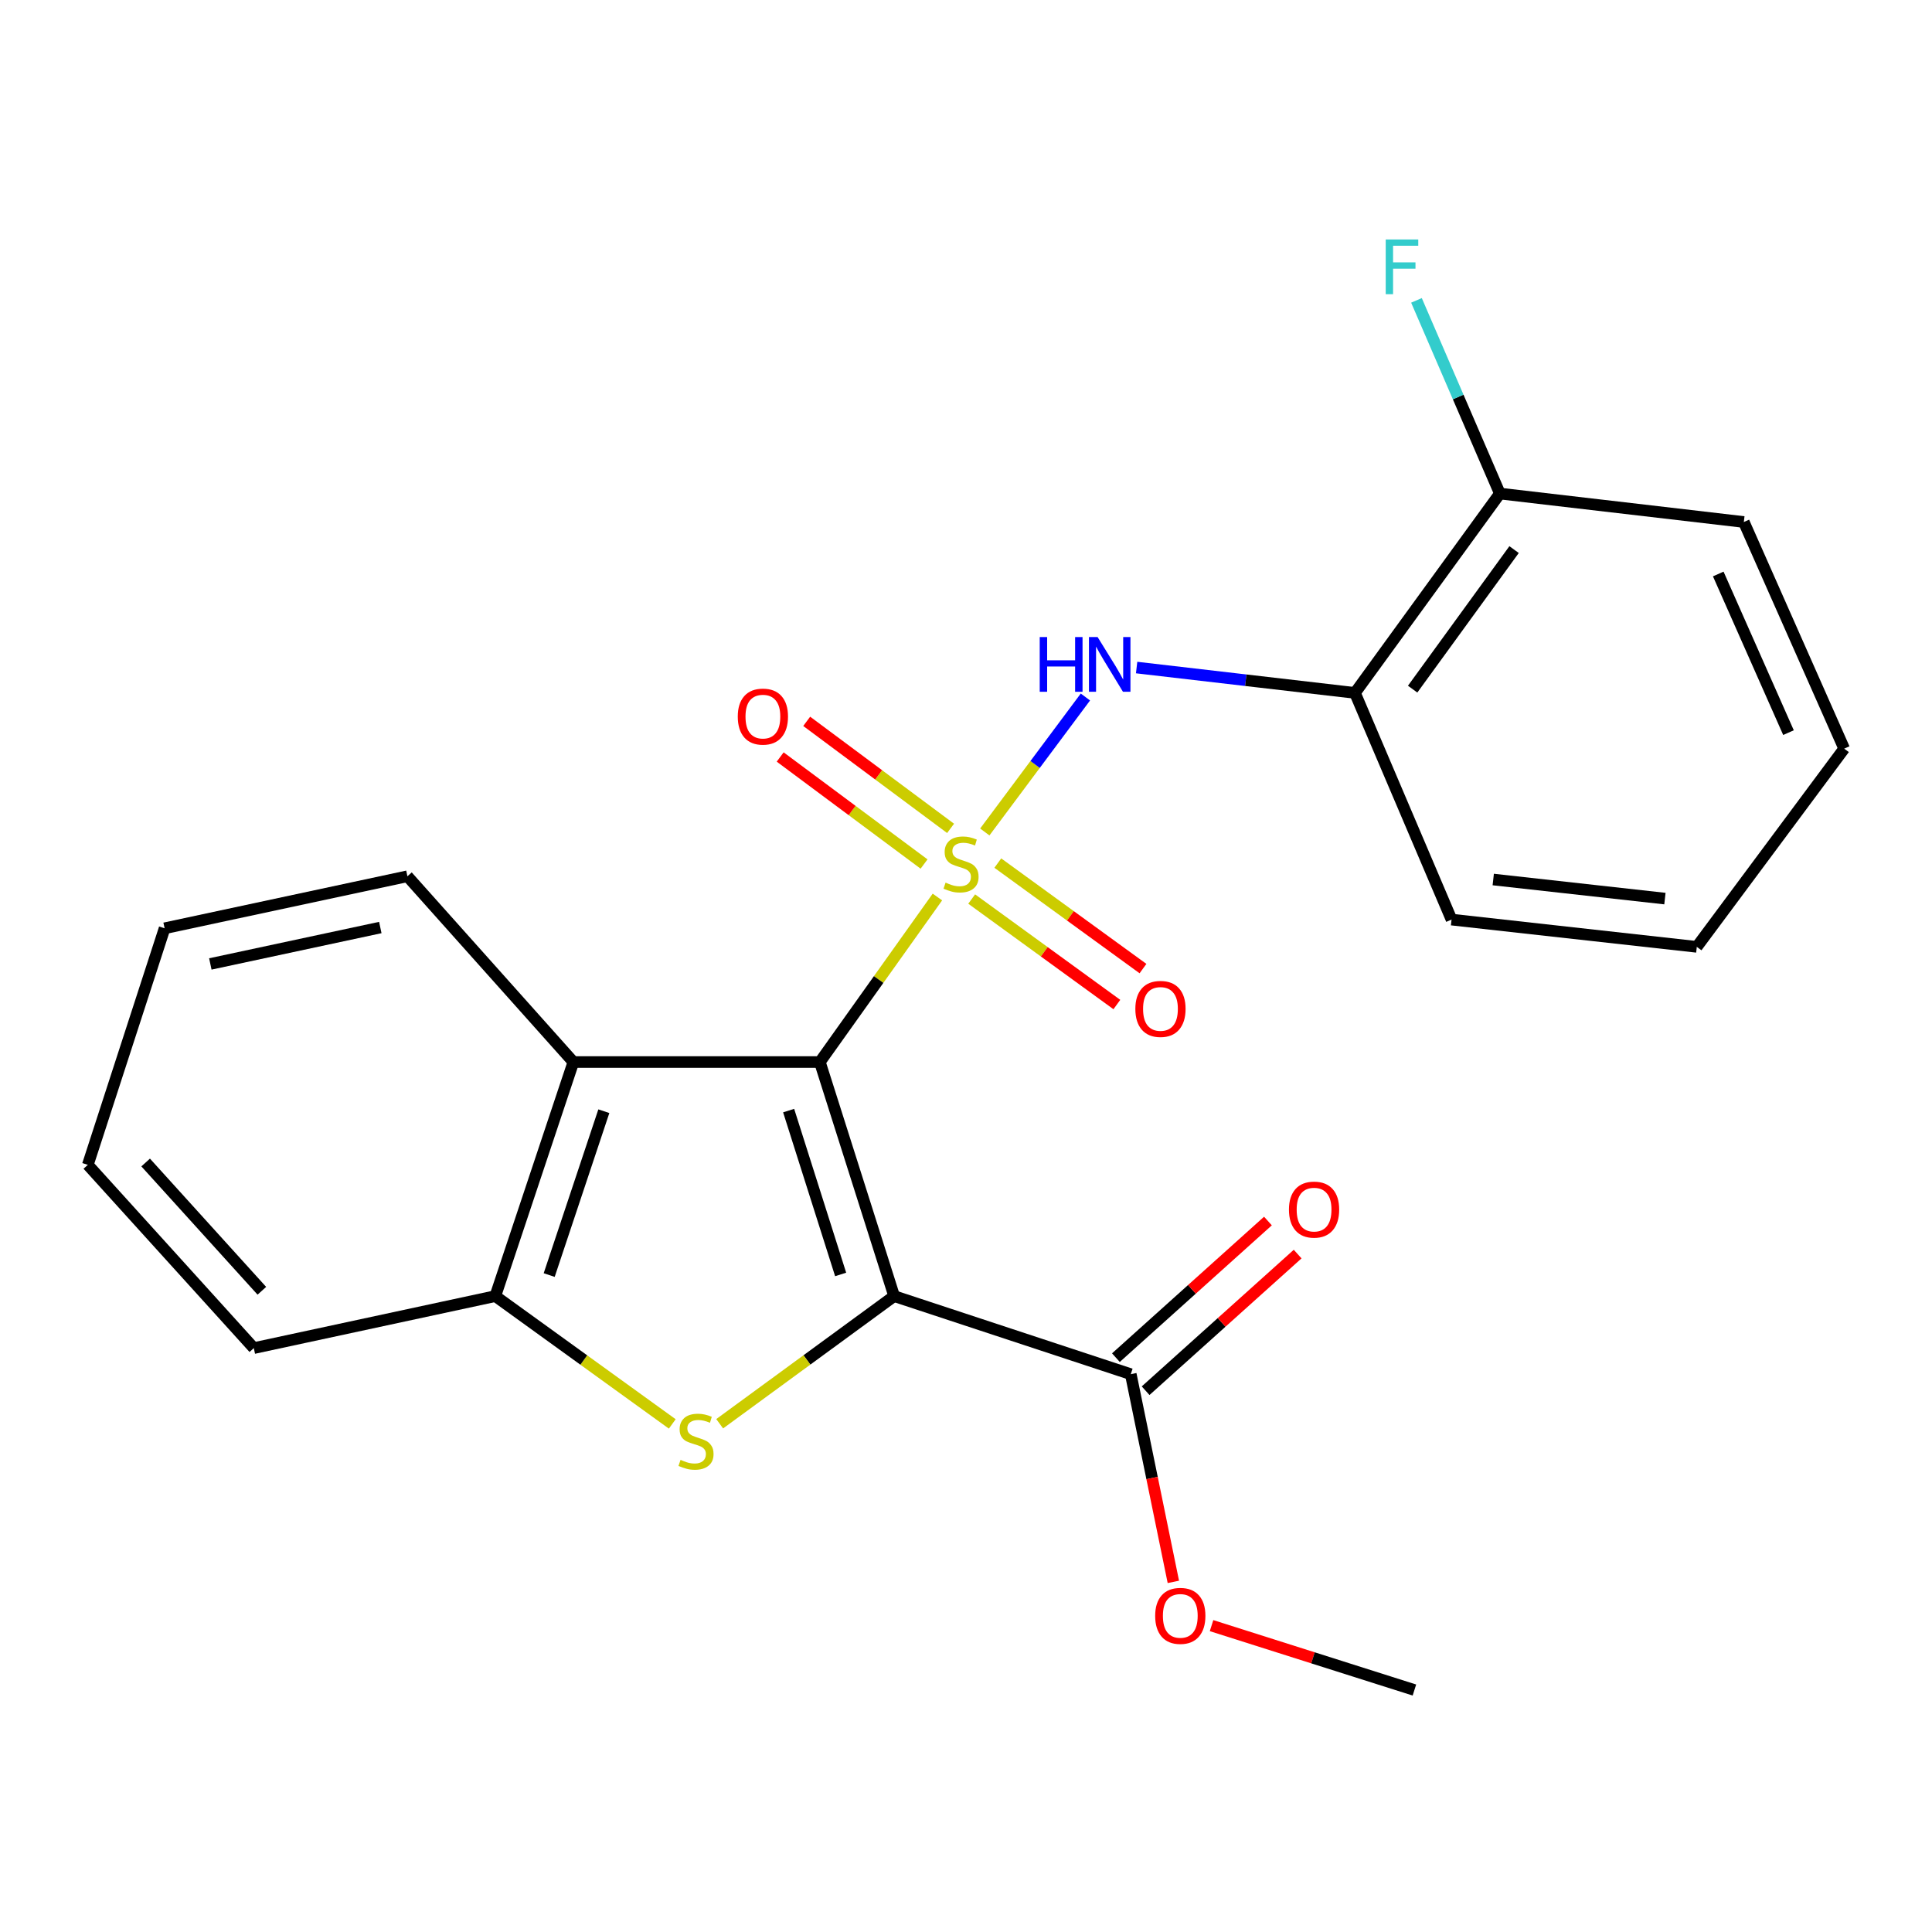 <?xml version='1.0' encoding='iso-8859-1'?>
<svg version='1.1' baseProfile='full'
              xmlns='http://www.w3.org/2000/svg'
                      xmlns:rdkit='http://www.rdkit.org/xml'
                      xmlns:xlink='http://www.w3.org/1999/xlink'
                  xml:space='preserve'
width='1000px' height='1000px' viewBox='0 0 1000 1000'>
<!-- END OF HEADER -->
<rect style='opacity:1.0;fill:#FFFFFF;stroke:none' width='1000' height='1000' x='0' y='0'> </rect>
<path class='bond-0' d='M 485.202,464.291 L 454.779,507' style='fill:none;fill-rule:evenodd;stroke:#CCCC00;stroke-width:6px;stroke-linecap:butt;stroke-linejoin:miter;stroke-opacity:1' />
<path class='bond-0' d='M 454.779,507 L 424.355,549.709' style='fill:none;fill-rule:evenodd;stroke:#000000;stroke-width:6px;stroke-linecap:butt;stroke-linejoin:miter;stroke-opacity:1' />
<path class='bond-4' d='M 509.73,430.626 L 535.769,395.695' style='fill:none;fill-rule:evenodd;stroke:#CCCC00;stroke-width:6px;stroke-linecap:butt;stroke-linejoin:miter;stroke-opacity:1' />
<path class='bond-4' d='M 535.769,395.695 L 561.808,360.765' style='fill:none;fill-rule:evenodd;stroke:#0000FF;stroke-width:6px;stroke-linecap:butt;stroke-linejoin:miter;stroke-opacity:1' />
<path class='bond-8' d='M 502.94,465.345 L 540.512,492.646' style='fill:none;fill-rule:evenodd;stroke:#CCCC00;stroke-width:6px;stroke-linecap:butt;stroke-linejoin:miter;stroke-opacity:1' />
<path class='bond-8' d='M 540.512,492.646 L 578.083,519.946' style='fill:none;fill-rule:evenodd;stroke:#FF0000;stroke-width:6px;stroke-linecap:butt;stroke-linejoin:miter;stroke-opacity:1' />
<path class='bond-8' d='M 516.462,446.735 L 554.034,474.036' style='fill:none;fill-rule:evenodd;stroke:#CCCC00;stroke-width:6px;stroke-linecap:butt;stroke-linejoin:miter;stroke-opacity:1' />
<path class='bond-8' d='M 554.034,474.036 L 591.606,501.337' style='fill:none;fill-rule:evenodd;stroke:#FF0000;stroke-width:6px;stroke-linecap:butt;stroke-linejoin:miter;stroke-opacity:1' />
<path class='bond-9' d='M 492.021,428.764 L 454.786,401.064' style='fill:none;fill-rule:evenodd;stroke:#CCCC00;stroke-width:6px;stroke-linecap:butt;stroke-linejoin:miter;stroke-opacity:1' />
<path class='bond-9' d='M 454.786,401.064 L 417.55,373.363' style='fill:none;fill-rule:evenodd;stroke:#FF0000;stroke-width:6px;stroke-linecap:butt;stroke-linejoin:miter;stroke-opacity:1' />
<path class='bond-9' d='M 478.29,447.221 L 441.055,419.52' style='fill:none;fill-rule:evenodd;stroke:#CCCC00;stroke-width:6px;stroke-linecap:butt;stroke-linejoin:miter;stroke-opacity:1' />
<path class='bond-9' d='M 441.055,419.52 L 403.82,391.82' style='fill:none;fill-rule:evenodd;stroke:#FF0000;stroke-width:6px;stroke-linecap:butt;stroke-linejoin:miter;stroke-opacity:1' />
<path class='bond-1' d='M 424.355,549.709 L 462.81,670.864' style='fill:none;fill-rule:evenodd;stroke:#000000;stroke-width:6px;stroke-linecap:butt;stroke-linejoin:miter;stroke-opacity:1' />
<path class='bond-1' d='M 408.198,574.842 L 435.116,659.65' style='fill:none;fill-rule:evenodd;stroke:#000000;stroke-width:6px;stroke-linecap:butt;stroke-linejoin:miter;stroke-opacity:1' />
<path class='bond-3' d='M 424.355,549.709 L 296.786,549.709' style='fill:none;fill-rule:evenodd;stroke:#000000;stroke-width:6px;stroke-linecap:butt;stroke-linejoin:miter;stroke-opacity:1' />
<path class='bond-2' d='M 462.81,670.864 L 417.659,703.896' style='fill:none;fill-rule:evenodd;stroke:#000000;stroke-width:6px;stroke-linecap:butt;stroke-linejoin:miter;stroke-opacity:1' />
<path class='bond-2' d='M 417.659,703.896 L 372.508,736.928' style='fill:none;fill-rule:evenodd;stroke:#CCCC00;stroke-width:6px;stroke-linecap:butt;stroke-linejoin:miter;stroke-opacity:1' />
<path class='bond-6' d='M 462.81,670.864 L 585.281,711.274' style='fill:none;fill-rule:evenodd;stroke:#000000;stroke-width:6px;stroke-linecap:butt;stroke-linejoin:miter;stroke-opacity:1' />
<path class='bond-23' d='M 347.967,737.022 L 302.171,703.943' style='fill:none;fill-rule:evenodd;stroke:#CCCC00;stroke-width:6px;stroke-linecap:butt;stroke-linejoin:miter;stroke-opacity:1' />
<path class='bond-23' d='M 302.171,703.943 L 256.375,670.864' style='fill:none;fill-rule:evenodd;stroke:#000000;stroke-width:6px;stroke-linecap:butt;stroke-linejoin:miter;stroke-opacity:1' />
<path class='bond-5' d='M 296.786,549.709 L 256.375,670.864' style='fill:none;fill-rule:evenodd;stroke:#000000;stroke-width:6px;stroke-linecap:butt;stroke-linejoin:miter;stroke-opacity:1' />
<path class='bond-5' d='M 312.546,575.161 L 284.259,659.969' style='fill:none;fill-rule:evenodd;stroke:#000000;stroke-width:6px;stroke-linecap:butt;stroke-linejoin:miter;stroke-opacity:1' />
<path class='bond-14' d='M 296.786,549.709 L 210.879,453.553' style='fill:none;fill-rule:evenodd;stroke:#000000;stroke-width:6px;stroke-linecap:butt;stroke-linejoin:miter;stroke-opacity:1' />
<path class='bond-7' d='M 588.314,345.52 L 644.819,352.084' style='fill:none;fill-rule:evenodd;stroke:#0000FF;stroke-width:6px;stroke-linecap:butt;stroke-linejoin:miter;stroke-opacity:1' />
<path class='bond-7' d='M 644.819,352.084 L 701.323,358.649' style='fill:none;fill-rule:evenodd;stroke:#000000;stroke-width:6px;stroke-linecap:butt;stroke-linejoin:miter;stroke-opacity:1' />
<path class='bond-15' d='M 256.375,670.864 L 131.374,697.778' style='fill:none;fill-rule:evenodd;stroke:#000000;stroke-width:6px;stroke-linecap:butt;stroke-linejoin:miter;stroke-opacity:1' />
<path class='bond-11' d='M 592.969,719.829 L 632.314,684.469' style='fill:none;fill-rule:evenodd;stroke:#000000;stroke-width:6px;stroke-linecap:butt;stroke-linejoin:miter;stroke-opacity:1' />
<path class='bond-11' d='M 632.314,684.469 L 671.659,649.11' style='fill:none;fill-rule:evenodd;stroke:#FF0000;stroke-width:6px;stroke-linecap:butt;stroke-linejoin:miter;stroke-opacity:1' />
<path class='bond-11' d='M 577.592,702.719 L 616.937,667.36' style='fill:none;fill-rule:evenodd;stroke:#000000;stroke-width:6px;stroke-linecap:butt;stroke-linejoin:miter;stroke-opacity:1' />
<path class='bond-11' d='M 616.937,667.36 L 656.282,632' style='fill:none;fill-rule:evenodd;stroke:#FF0000;stroke-width:6px;stroke-linecap:butt;stroke-linejoin:miter;stroke-opacity:1' />
<path class='bond-12' d='M 585.281,711.274 L 596.304,765.026' style='fill:none;fill-rule:evenodd;stroke:#000000;stroke-width:6px;stroke-linecap:butt;stroke-linejoin:miter;stroke-opacity:1' />
<path class='bond-12' d='M 596.304,765.026 L 607.327,818.777' style='fill:none;fill-rule:evenodd;stroke:#FF0000;stroke-width:6px;stroke-linecap:butt;stroke-linejoin:miter;stroke-opacity:1' />
<path class='bond-10' d='M 701.323,358.649 L 776.329,255.463' style='fill:none;fill-rule:evenodd;stroke:#000000;stroke-width:6px;stroke-linecap:butt;stroke-linejoin:miter;stroke-opacity:1' />
<path class='bond-10' d='M 731.181,356.697 L 783.685,284.467' style='fill:none;fill-rule:evenodd;stroke:#000000;stroke-width:6px;stroke-linecap:butt;stroke-linejoin:miter;stroke-opacity:1' />
<path class='bond-16' d='M 701.323,358.649 L 751.318,475.982' style='fill:none;fill-rule:evenodd;stroke:#000000;stroke-width:6px;stroke-linecap:butt;stroke-linejoin:miter;stroke-opacity:1' />
<path class='bond-13' d='M 776.329,255.463 L 754.745,205.468' style='fill:none;fill-rule:evenodd;stroke:#000000;stroke-width:6px;stroke-linecap:butt;stroke-linejoin:miter;stroke-opacity:1' />
<path class='bond-13' d='M 754.745,205.468 L 733.161,155.473' style='fill:none;fill-rule:evenodd;stroke:#33CCCC;stroke-width:6px;stroke-linecap:butt;stroke-linejoin:miter;stroke-opacity:1' />
<path class='bond-17' d='M 776.329,255.463 L 902.608,270.186' style='fill:none;fill-rule:evenodd;stroke:#000000;stroke-width:6px;stroke-linecap:butt;stroke-linejoin:miter;stroke-opacity:1' />
<path class='bond-18' d='M 627.096,841.423 L 679.597,858.089' style='fill:none;fill-rule:evenodd;stroke:#FF0000;stroke-width:6px;stroke-linecap:butt;stroke-linejoin:miter;stroke-opacity:1' />
<path class='bond-18' d='M 679.597,858.089 L 732.097,874.755' style='fill:none;fill-rule:evenodd;stroke:#000000;stroke-width:6px;stroke-linecap:butt;stroke-linejoin:miter;stroke-opacity:1' />
<path class='bond-19' d='M 210.879,453.553 L 85.2,480.48' style='fill:none;fill-rule:evenodd;stroke:#000000;stroke-width:6px;stroke-linecap:butt;stroke-linejoin:miter;stroke-opacity:1' />
<path class='bond-19' d='M 196.846,480.085 L 108.871,498.935' style='fill:none;fill-rule:evenodd;stroke:#000000;stroke-width:6px;stroke-linecap:butt;stroke-linejoin:miter;stroke-opacity:1' />
<path class='bond-25' d='M 131.374,697.778 L 45.455,602.925' style='fill:none;fill-rule:evenodd;stroke:#000000;stroke-width:6px;stroke-linecap:butt;stroke-linejoin:miter;stroke-opacity:1' />
<path class='bond-25' d='M 135.536,668.107 L 75.392,601.71' style='fill:none;fill-rule:evenodd;stroke:#000000;stroke-width:6px;stroke-linecap:butt;stroke-linejoin:miter;stroke-opacity:1' />
<path class='bond-20' d='M 751.318,475.982 L 878.262,490.091' style='fill:none;fill-rule:evenodd;stroke:#000000;stroke-width:6px;stroke-linecap:butt;stroke-linejoin:miter;stroke-opacity:1' />
<path class='bond-20' d='M 772.901,455.235 L 861.761,465.111' style='fill:none;fill-rule:evenodd;stroke:#000000;stroke-width:6px;stroke-linecap:butt;stroke-linejoin:miter;stroke-opacity:1' />
<path class='bond-24' d='M 902.608,270.186 L 954.545,387.493' style='fill:none;fill-rule:evenodd;stroke:#000000;stroke-width:6px;stroke-linecap:butt;stroke-linejoin:miter;stroke-opacity:1' />
<path class='bond-24' d='M 889.364,297.095 L 925.72,379.21' style='fill:none;fill-rule:evenodd;stroke:#000000;stroke-width:6px;stroke-linecap:butt;stroke-linejoin:miter;stroke-opacity:1' />
<path class='bond-21' d='M 85.2,480.48 L 45.455,602.925' style='fill:none;fill-rule:evenodd;stroke:#000000;stroke-width:6px;stroke-linecap:butt;stroke-linejoin:miter;stroke-opacity:1' />
<path class='bond-22' d='M 878.262,490.091 L 954.545,387.493' style='fill:none;fill-rule:evenodd;stroke:#000000;stroke-width:6px;stroke-linecap:butt;stroke-linejoin:miter;stroke-opacity:1' />
<path  class='atom-0' d='M 489.431 456.844
Q 489.751 456.964, 491.071 457.524
Q 492.391 458.084, 493.831 458.444
Q 495.311 458.764, 496.751 458.764
Q 499.431 458.764, 500.991 457.484
Q 502.551 456.164, 502.551 453.884
Q 502.551 452.324, 501.751 451.364
Q 500.991 450.404, 499.791 449.884
Q 498.591 449.364, 496.591 448.764
Q 494.071 448.004, 492.551 447.284
Q 491.071 446.564, 489.991 445.044
Q 488.951 443.524, 488.951 440.964
Q 488.951 437.404, 491.351 435.204
Q 493.791 433.004, 498.591 433.004
Q 501.871 433.004, 505.591 434.564
L 504.671 437.644
Q 501.271 436.244, 498.711 436.244
Q 495.951 436.244, 494.431 437.404
Q 492.911 438.524, 492.951 440.484
Q 492.951 442.004, 493.711 442.924
Q 494.511 443.844, 495.631 444.364
Q 496.791 444.884, 498.711 445.484
Q 501.271 446.284, 502.791 447.084
Q 504.311 447.884, 505.391 449.524
Q 506.511 451.124, 506.511 453.884
Q 506.511 457.804, 503.871 459.924
Q 501.271 462.004, 496.911 462.004
Q 494.391 462.004, 492.471 461.444
Q 490.591 460.924, 488.351 460.004
L 489.431 456.844
' fill='#CCCC00'/>
<path  class='atom-3' d='M 352.251 755.615
Q 352.571 755.735, 353.891 756.295
Q 355.211 756.855, 356.651 757.215
Q 358.131 757.535, 359.571 757.535
Q 362.251 757.535, 363.811 756.255
Q 365.371 754.935, 365.371 752.655
Q 365.371 751.095, 364.571 750.135
Q 363.811 749.175, 362.611 748.655
Q 361.411 748.135, 359.411 747.535
Q 356.891 746.775, 355.371 746.055
Q 353.891 745.335, 352.811 743.815
Q 351.771 742.295, 351.771 739.735
Q 351.771 736.175, 354.171 733.975
Q 356.611 731.775, 361.411 731.775
Q 364.691 731.775, 368.411 733.335
L 367.491 736.415
Q 364.091 735.015, 361.531 735.015
Q 358.771 735.015, 357.251 736.175
Q 355.731 737.295, 355.771 739.255
Q 355.771 740.775, 356.531 741.695
Q 357.331 742.615, 358.451 743.135
Q 359.611 743.655, 361.531 744.255
Q 364.091 745.055, 365.611 745.855
Q 367.131 746.655, 368.211 748.295
Q 369.331 749.895, 369.331 752.655
Q 369.331 756.575, 366.691 758.695
Q 364.091 760.775, 359.731 760.775
Q 357.211 760.775, 355.291 760.215
Q 353.411 759.695, 351.171 758.775
L 352.251 755.615
' fill='#CCCC00'/>
<path  class='atom-5' d='M 538.159 329.741
L 541.999 329.741
L 541.999 341.781
L 556.479 341.781
L 556.479 329.741
L 560.319 329.741
L 560.319 358.061
L 556.479 358.061
L 556.479 344.981
L 541.999 344.981
L 541.999 358.061
L 538.159 358.061
L 538.159 329.741
' fill='#0000FF'/>
<path  class='atom-5' d='M 568.119 329.741
L 577.399 344.741
Q 578.319 346.221, 579.799 348.901
Q 581.279 351.581, 581.359 351.741
L 581.359 329.741
L 585.119 329.741
L 585.119 358.061
L 581.239 358.061
L 571.279 341.661
Q 570.119 339.741, 568.879 337.541
Q 567.679 335.341, 567.319 334.661
L 567.319 358.061
L 563.639 358.061
L 563.639 329.741
L 568.119 329.741
' fill='#0000FF'/>
<path  class='atom-9' d='M 587.655 522.21
Q 587.655 515.41, 591.015 511.61
Q 594.375 507.81, 600.655 507.81
Q 606.935 507.81, 610.295 511.61
Q 613.655 515.41, 613.655 522.21
Q 613.655 529.09, 610.255 533.01
Q 606.855 536.89, 600.655 536.89
Q 594.415 536.89, 591.015 533.01
Q 587.655 529.13, 587.655 522.21
M 600.655 533.69
Q 604.975 533.69, 607.295 530.81
Q 609.655 527.89, 609.655 522.21
Q 609.655 516.65, 607.295 513.85
Q 604.975 511.01, 600.655 511.01
Q 596.335 511.01, 593.975 513.81
Q 591.655 516.61, 591.655 522.21
Q 591.655 527.93, 593.975 530.81
Q 596.335 533.69, 600.655 533.69
' fill='#FF0000'/>
<path  class='atom-10' d='M 381.872 370.908
Q 381.872 364.108, 385.232 360.308
Q 388.592 356.508, 394.872 356.508
Q 401.152 356.508, 404.512 360.308
Q 407.872 364.108, 407.872 370.908
Q 407.872 377.788, 404.472 381.708
Q 401.072 385.588, 394.872 385.588
Q 388.632 385.588, 385.232 381.708
Q 381.872 377.828, 381.872 370.908
M 394.872 382.388
Q 399.192 382.388, 401.512 379.508
Q 403.872 376.588, 403.872 370.908
Q 403.872 365.348, 401.512 362.548
Q 399.192 359.708, 394.872 359.708
Q 390.552 359.708, 388.192 362.508
Q 385.872 365.308, 385.872 370.908
Q 385.872 376.628, 388.192 379.508
Q 390.552 382.388, 394.872 382.388
' fill='#FF0000'/>
<path  class='atom-12' d='M 667.159 626.086
Q 667.159 619.286, 670.519 615.486
Q 673.879 611.686, 680.159 611.686
Q 686.439 611.686, 689.799 615.486
Q 693.159 619.286, 693.159 626.086
Q 693.159 632.966, 689.759 636.886
Q 686.359 640.766, 680.159 640.766
Q 673.919 640.766, 670.519 636.886
Q 667.159 633.006, 667.159 626.086
M 680.159 637.566
Q 684.479 637.566, 686.799 634.686
Q 689.159 631.766, 689.159 626.086
Q 689.159 620.526, 686.799 617.726
Q 684.479 614.886, 680.159 614.886
Q 675.839 614.886, 673.479 617.686
Q 671.159 620.486, 671.159 626.086
Q 671.159 631.806, 673.479 634.686
Q 675.839 637.566, 680.159 637.566
' fill='#FF0000'/>
<path  class='atom-13' d='M 597.917 836.368
Q 597.917 829.568, 601.277 825.768
Q 604.637 821.968, 610.917 821.968
Q 617.197 821.968, 620.557 825.768
Q 623.917 829.568, 623.917 836.368
Q 623.917 843.248, 620.517 847.168
Q 617.117 851.048, 610.917 851.048
Q 604.677 851.048, 601.277 847.168
Q 597.917 843.288, 597.917 836.368
M 610.917 847.848
Q 615.237 847.848, 617.557 844.968
Q 619.917 842.048, 619.917 836.368
Q 619.917 830.808, 617.557 828.008
Q 615.237 825.168, 610.917 825.168
Q 606.597 825.168, 604.237 827.968
Q 601.917 830.768, 601.917 836.368
Q 601.917 842.088, 604.237 844.968
Q 606.597 847.848, 610.917 847.848
' fill='#FF0000'/>
<path  class='atom-14' d='M 717.249 123.957
L 734.089 123.957
L 734.089 127.197
L 721.049 127.197
L 721.049 135.797
L 732.649 135.797
L 732.649 139.077
L 721.049 139.077
L 721.049 152.277
L 717.249 152.277
L 717.249 123.957
' fill='#33CCCC'/>
</svg>
